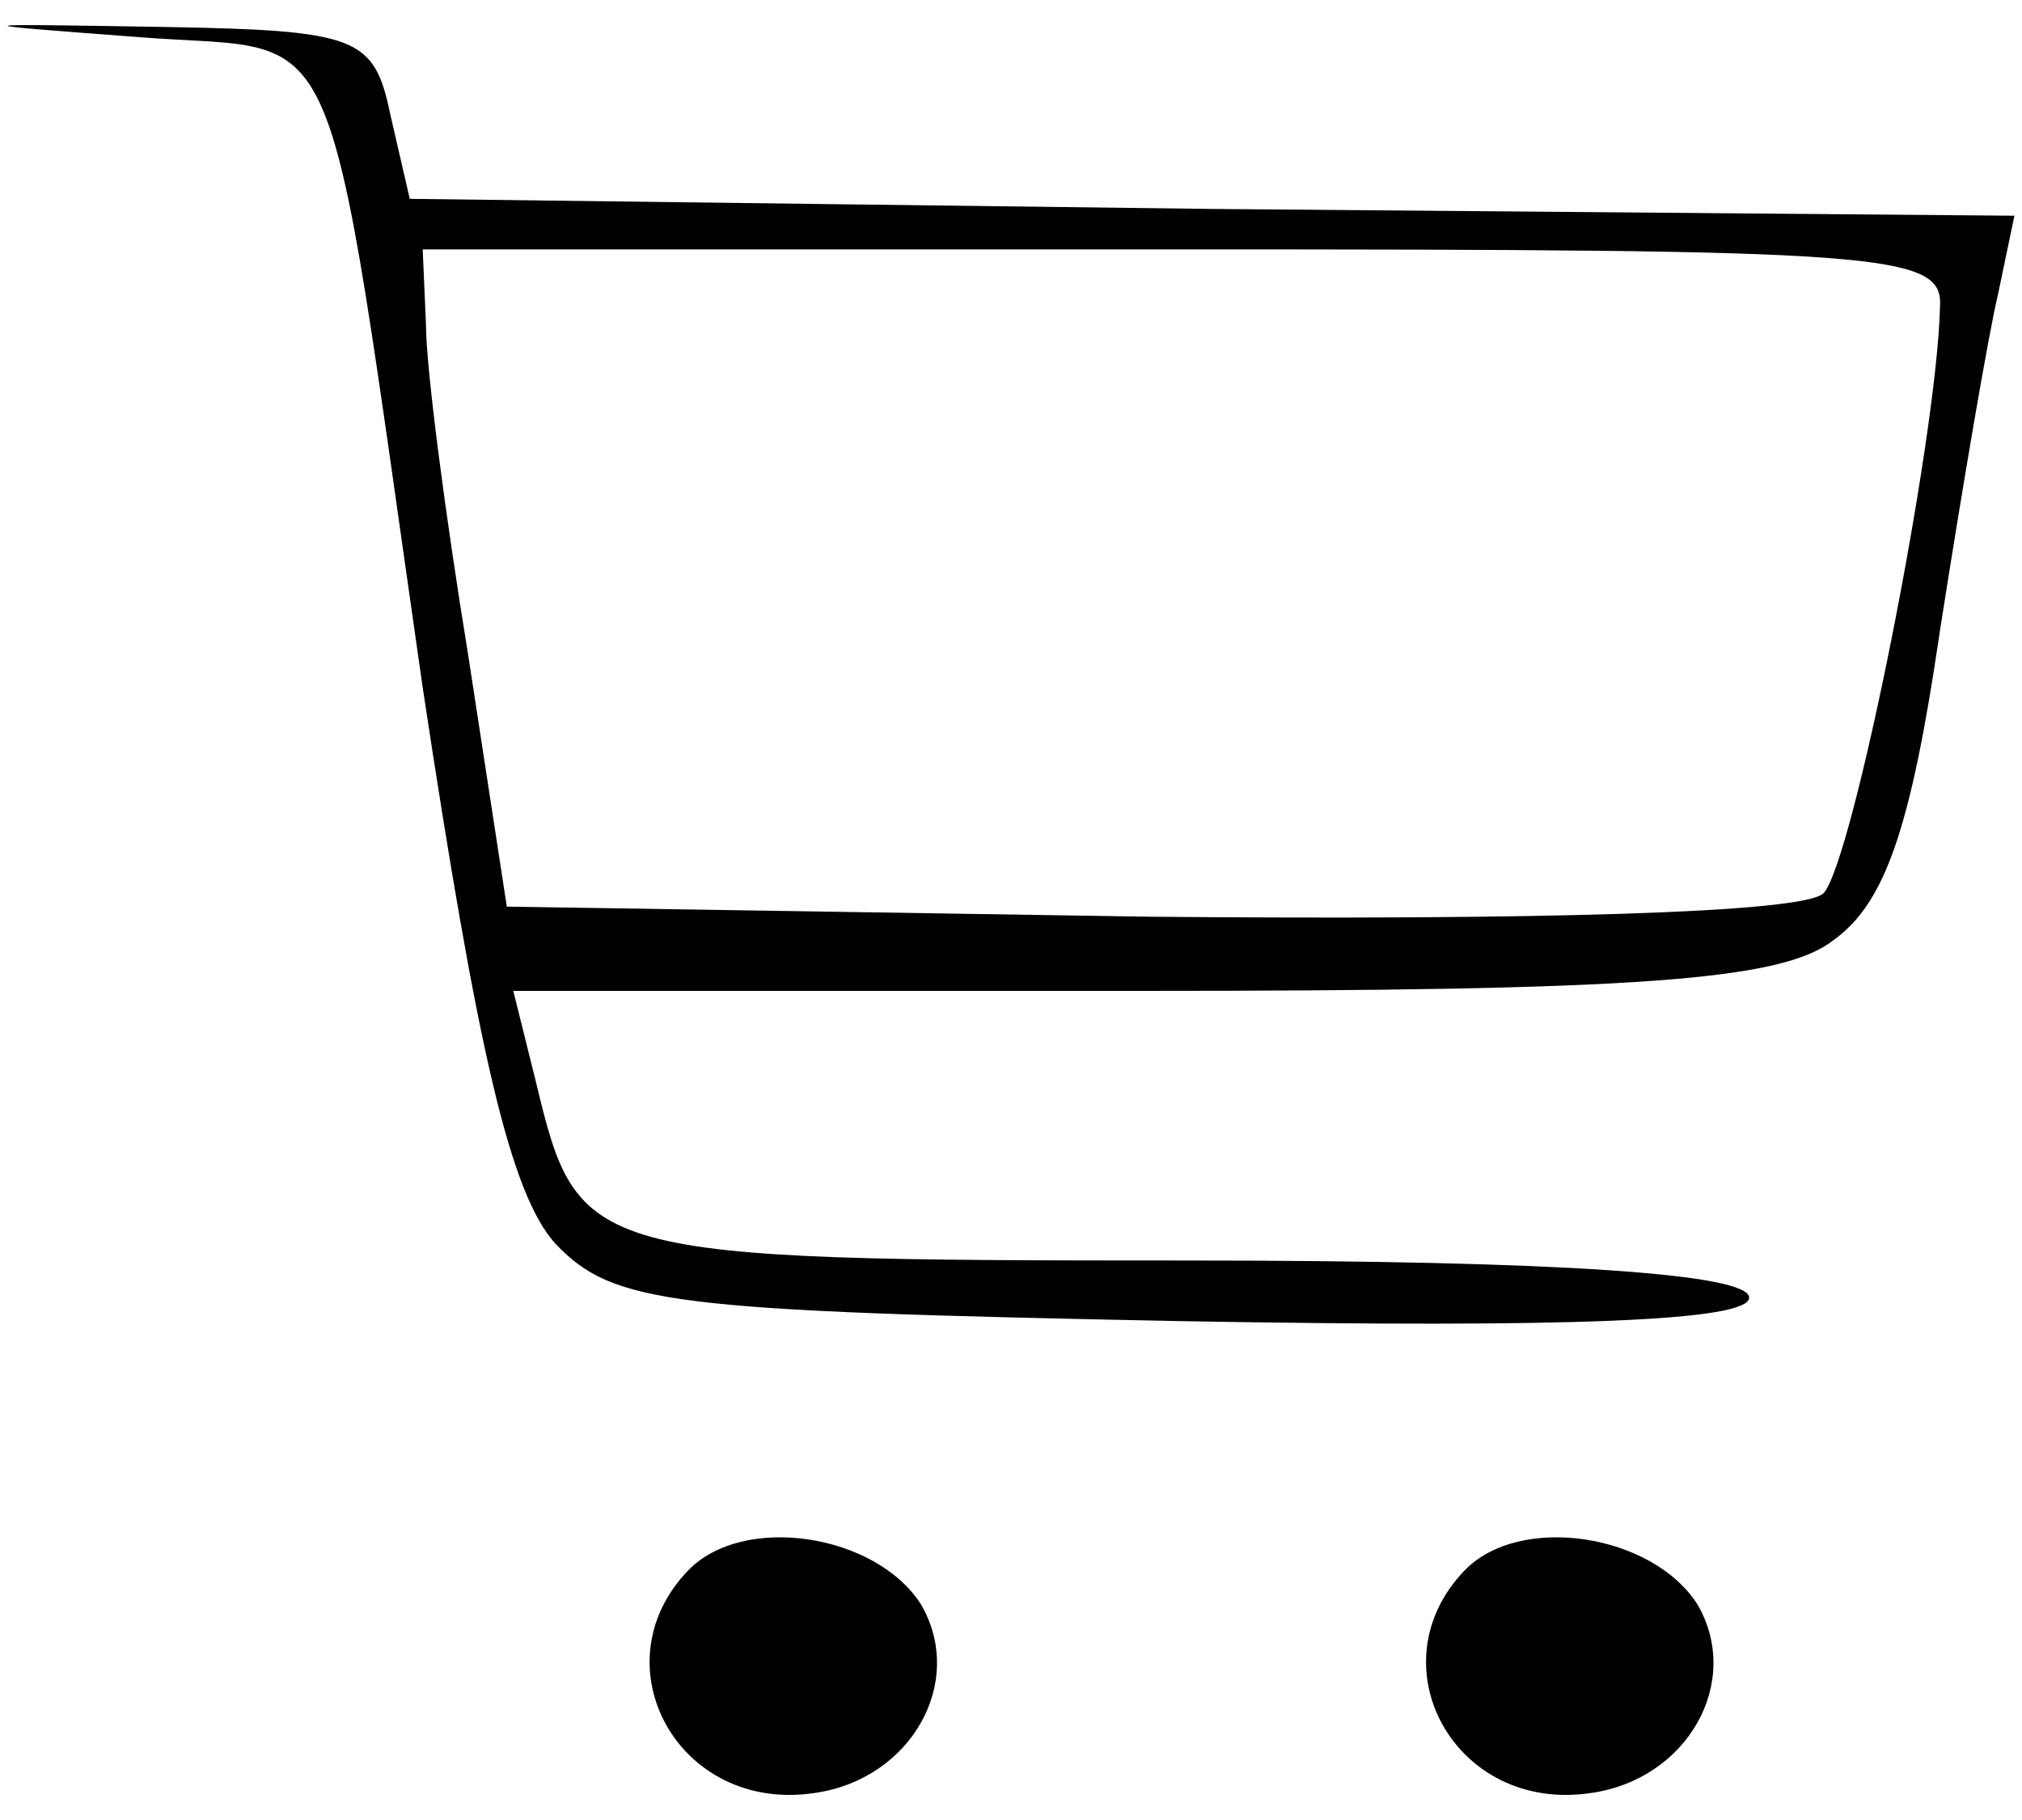<?xml version="1.0" encoding="UTF-8"?> <svg xmlns="http://www.w3.org/2000/svg" width="40" height="36" viewBox="0 0 40 36" fill="none"><path d="M2.73 0.733C6.89 1.067 6.378 -0.2 8.362 13.6C9.45 20.8 10.09 23.6 10.986 24.6C12.138 25.8 13.226 25.933 23.402 26.133C31.018 26.267 34.602 26.133 34.602 25.667C34.602 25.2 30.89 24.933 23.466 24.933C11.562 24.933 11.434 24.867 10.602 21.4L10.154 19.6H22.57C32.362 19.6 35.242 19.4 36.266 18.6C37.29 17.867 37.802 16.4 38.378 12.467C38.826 9.6 39.338 6.6 39.53 5.8L39.85 4.267L23.978 4.133L8.106 3.933L7.722 2.267C7.402 0.733 7.082 0.6 3.242 0.533C-0.79 0.467 -0.79 0.467 2.73 0.733ZM38.378 6.067C38.314 8.733 36.65 17.067 36.074 17.667C35.69 18.067 30.25 18.2 22.762 18.133L10.026 17.933L9.258 12.933C8.81 10.2 8.426 7.267 8.426 6.4L8.362 4.933H23.402C37.29 4.933 38.442 5 38.378 6.067Z" fill="black"></path><path d="M13.61 31.067C11.818 32.933 13.418 35.867 16.106 35.467C18.026 35.2 19.114 33.267 18.218 31.733C17.322 30.333 14.698 29.933 13.61 31.067Z" fill="black"></path><path d="M28.97 31.067C27.178 32.933 28.778 35.867 31.466 35.467C33.386 35.2 34.474 33.267 33.578 31.733C32.682 30.333 30.058 29.933 28.97 31.067Z" fill="black"></path></svg> 